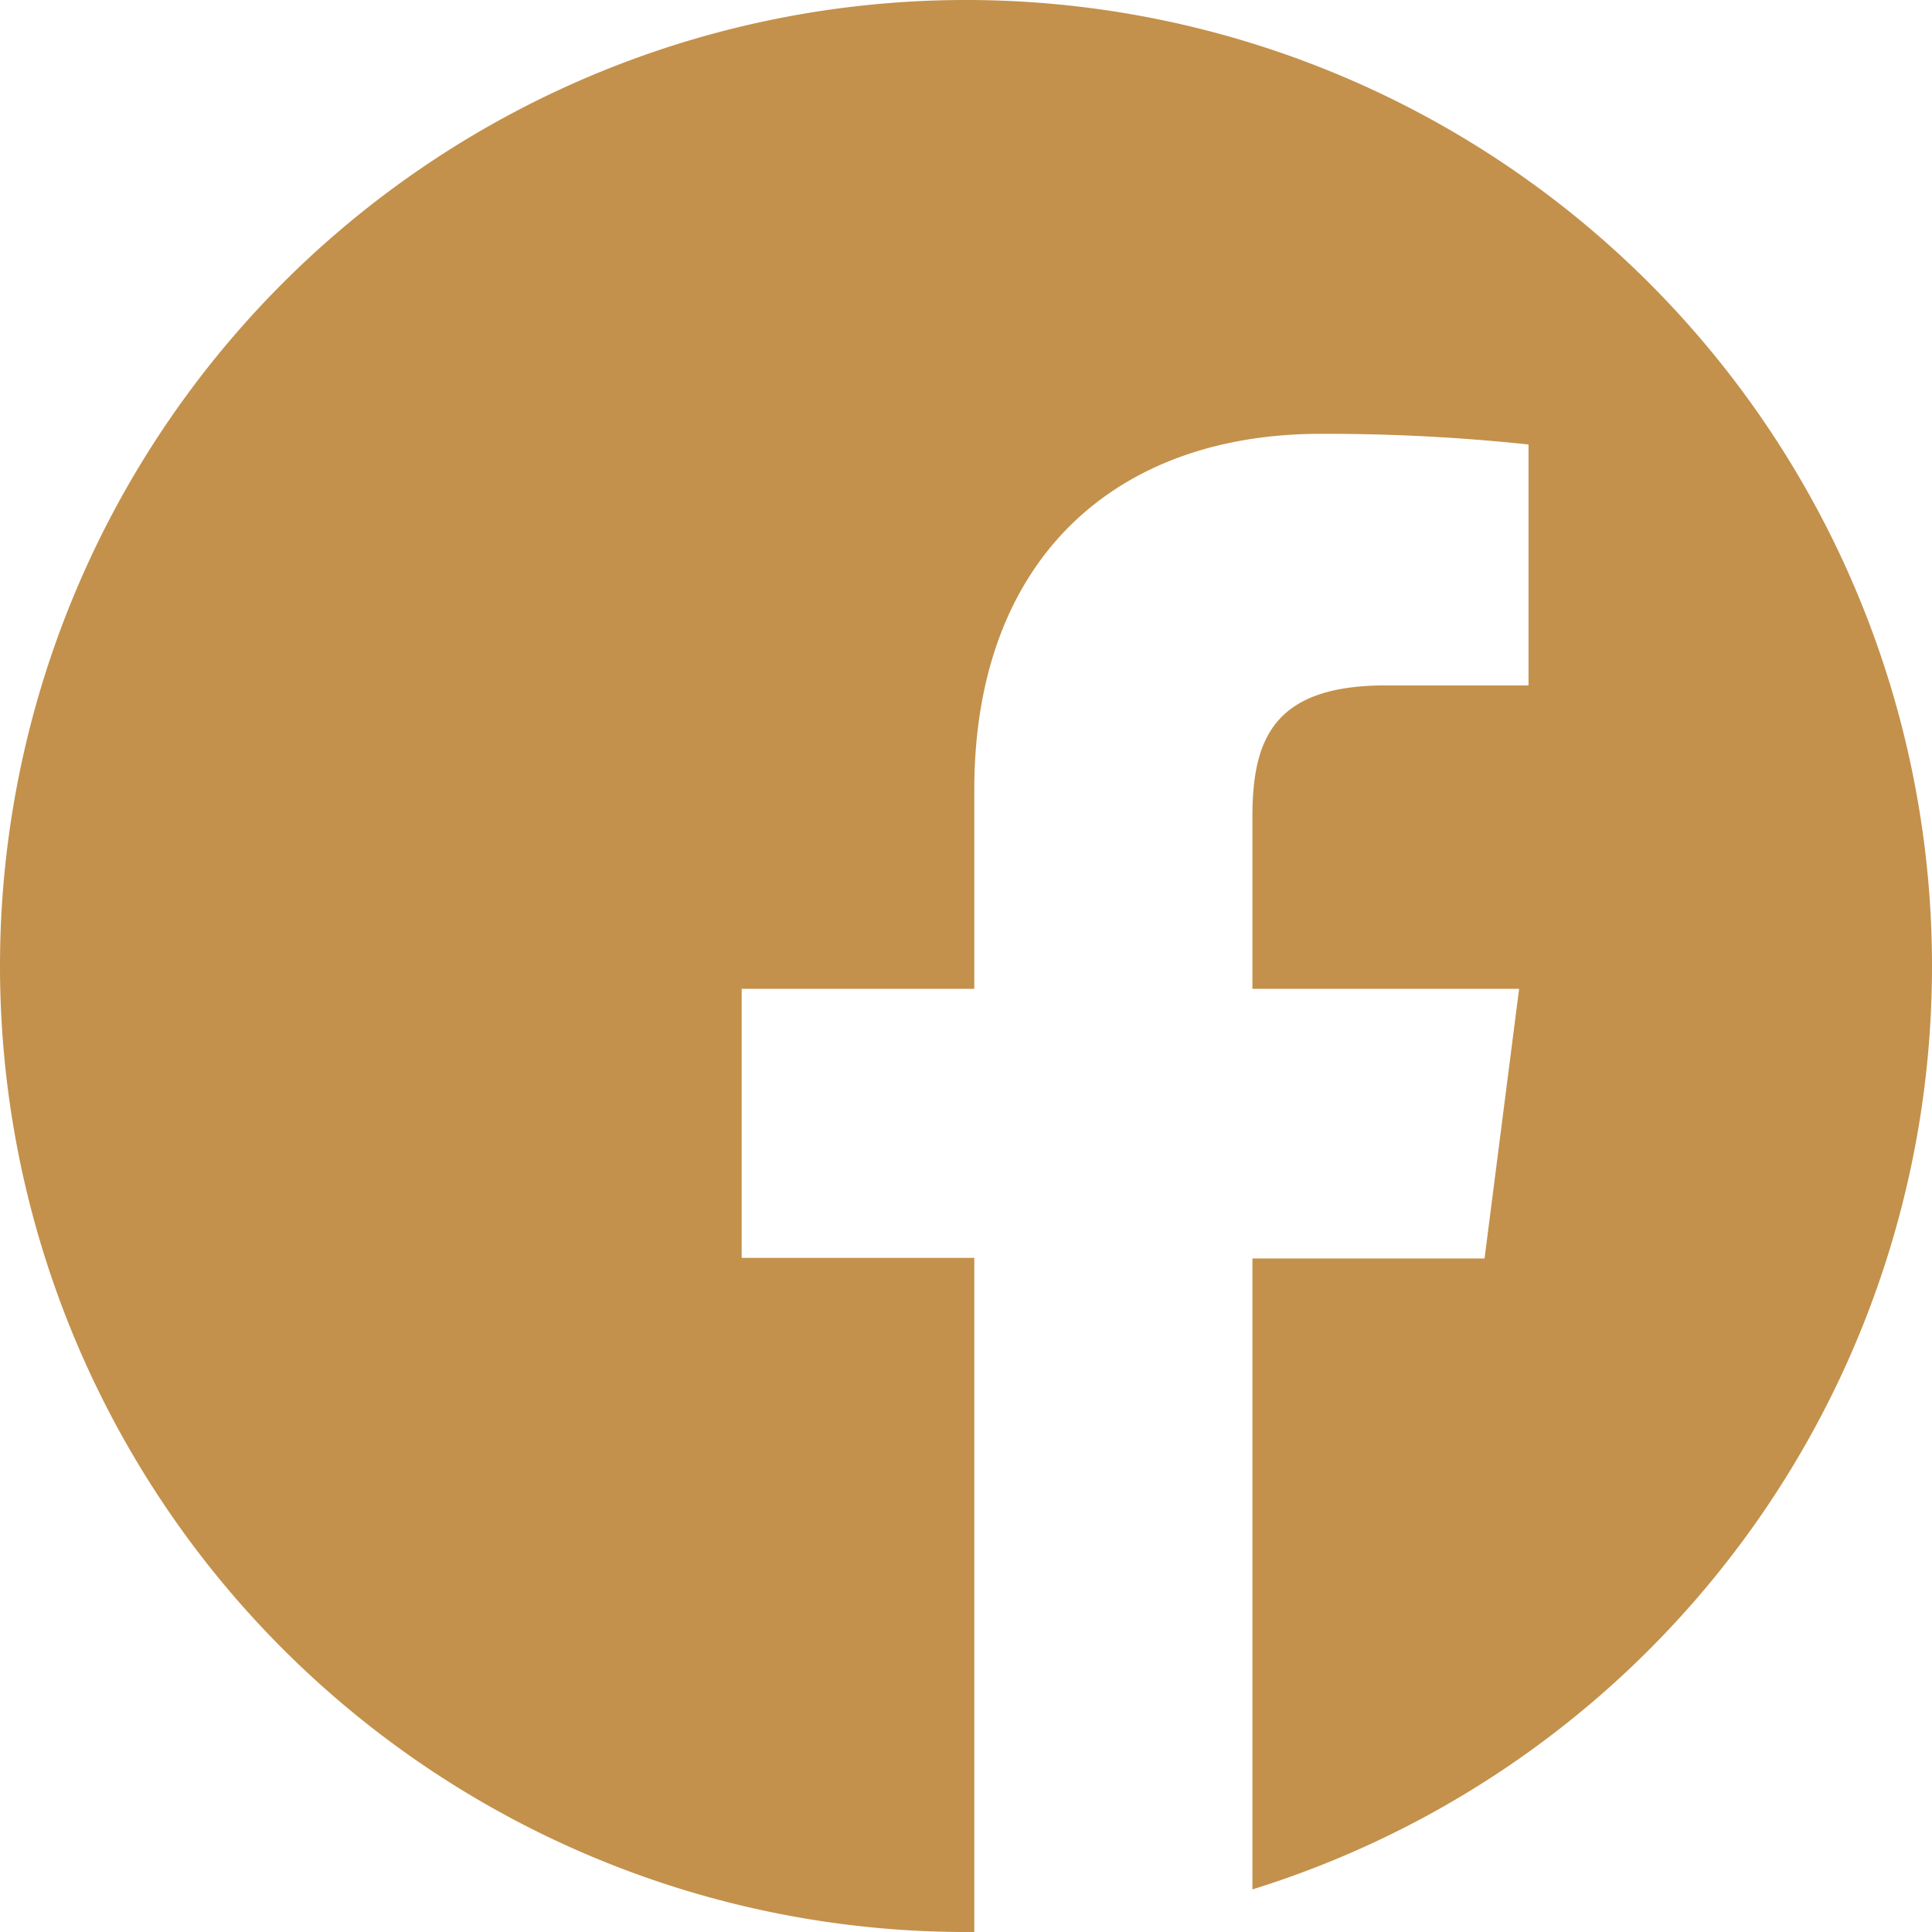 <svg id="グループ_8218" data-name="グループ 8218" xmlns="http://www.w3.org/2000/svg" xmlns:xlink="http://www.w3.org/1999/xlink" width="27.94" height="27.94" viewBox="0 0 27.94 27.94">
  <defs>
    <clipPath id="clip-path">
      <rect id="長方形_26279" data-name="長方形 26279" width="27.94" height="27.94" fill="#c3914b"/>
    </clipPath>
  </defs>
  <g id="グループ_8218-2" data-name="グループ 8218" clip-path="url(#clip-path)">
    <path id="パス_54808" data-name="パス 54808" d="M27.94,13.97A13.97,13.97,0,1,0,13.97,27.94l.12,0V18.191H10.726V14.3H14.09V11.423c0-3.334,2.036-5.149,5.009-5.149a27.6,27.6,0,0,1,3.006.154V9.912H20.042c-1.617,0-1.93.768-1.93,1.9V14.3h3.857l-.5,3.9H18.112v9.124A13.977,13.977,0,0,0,27.94,13.97" transform="translate(0 0)" fill="#c3914b"/>
  </g>
</svg>
